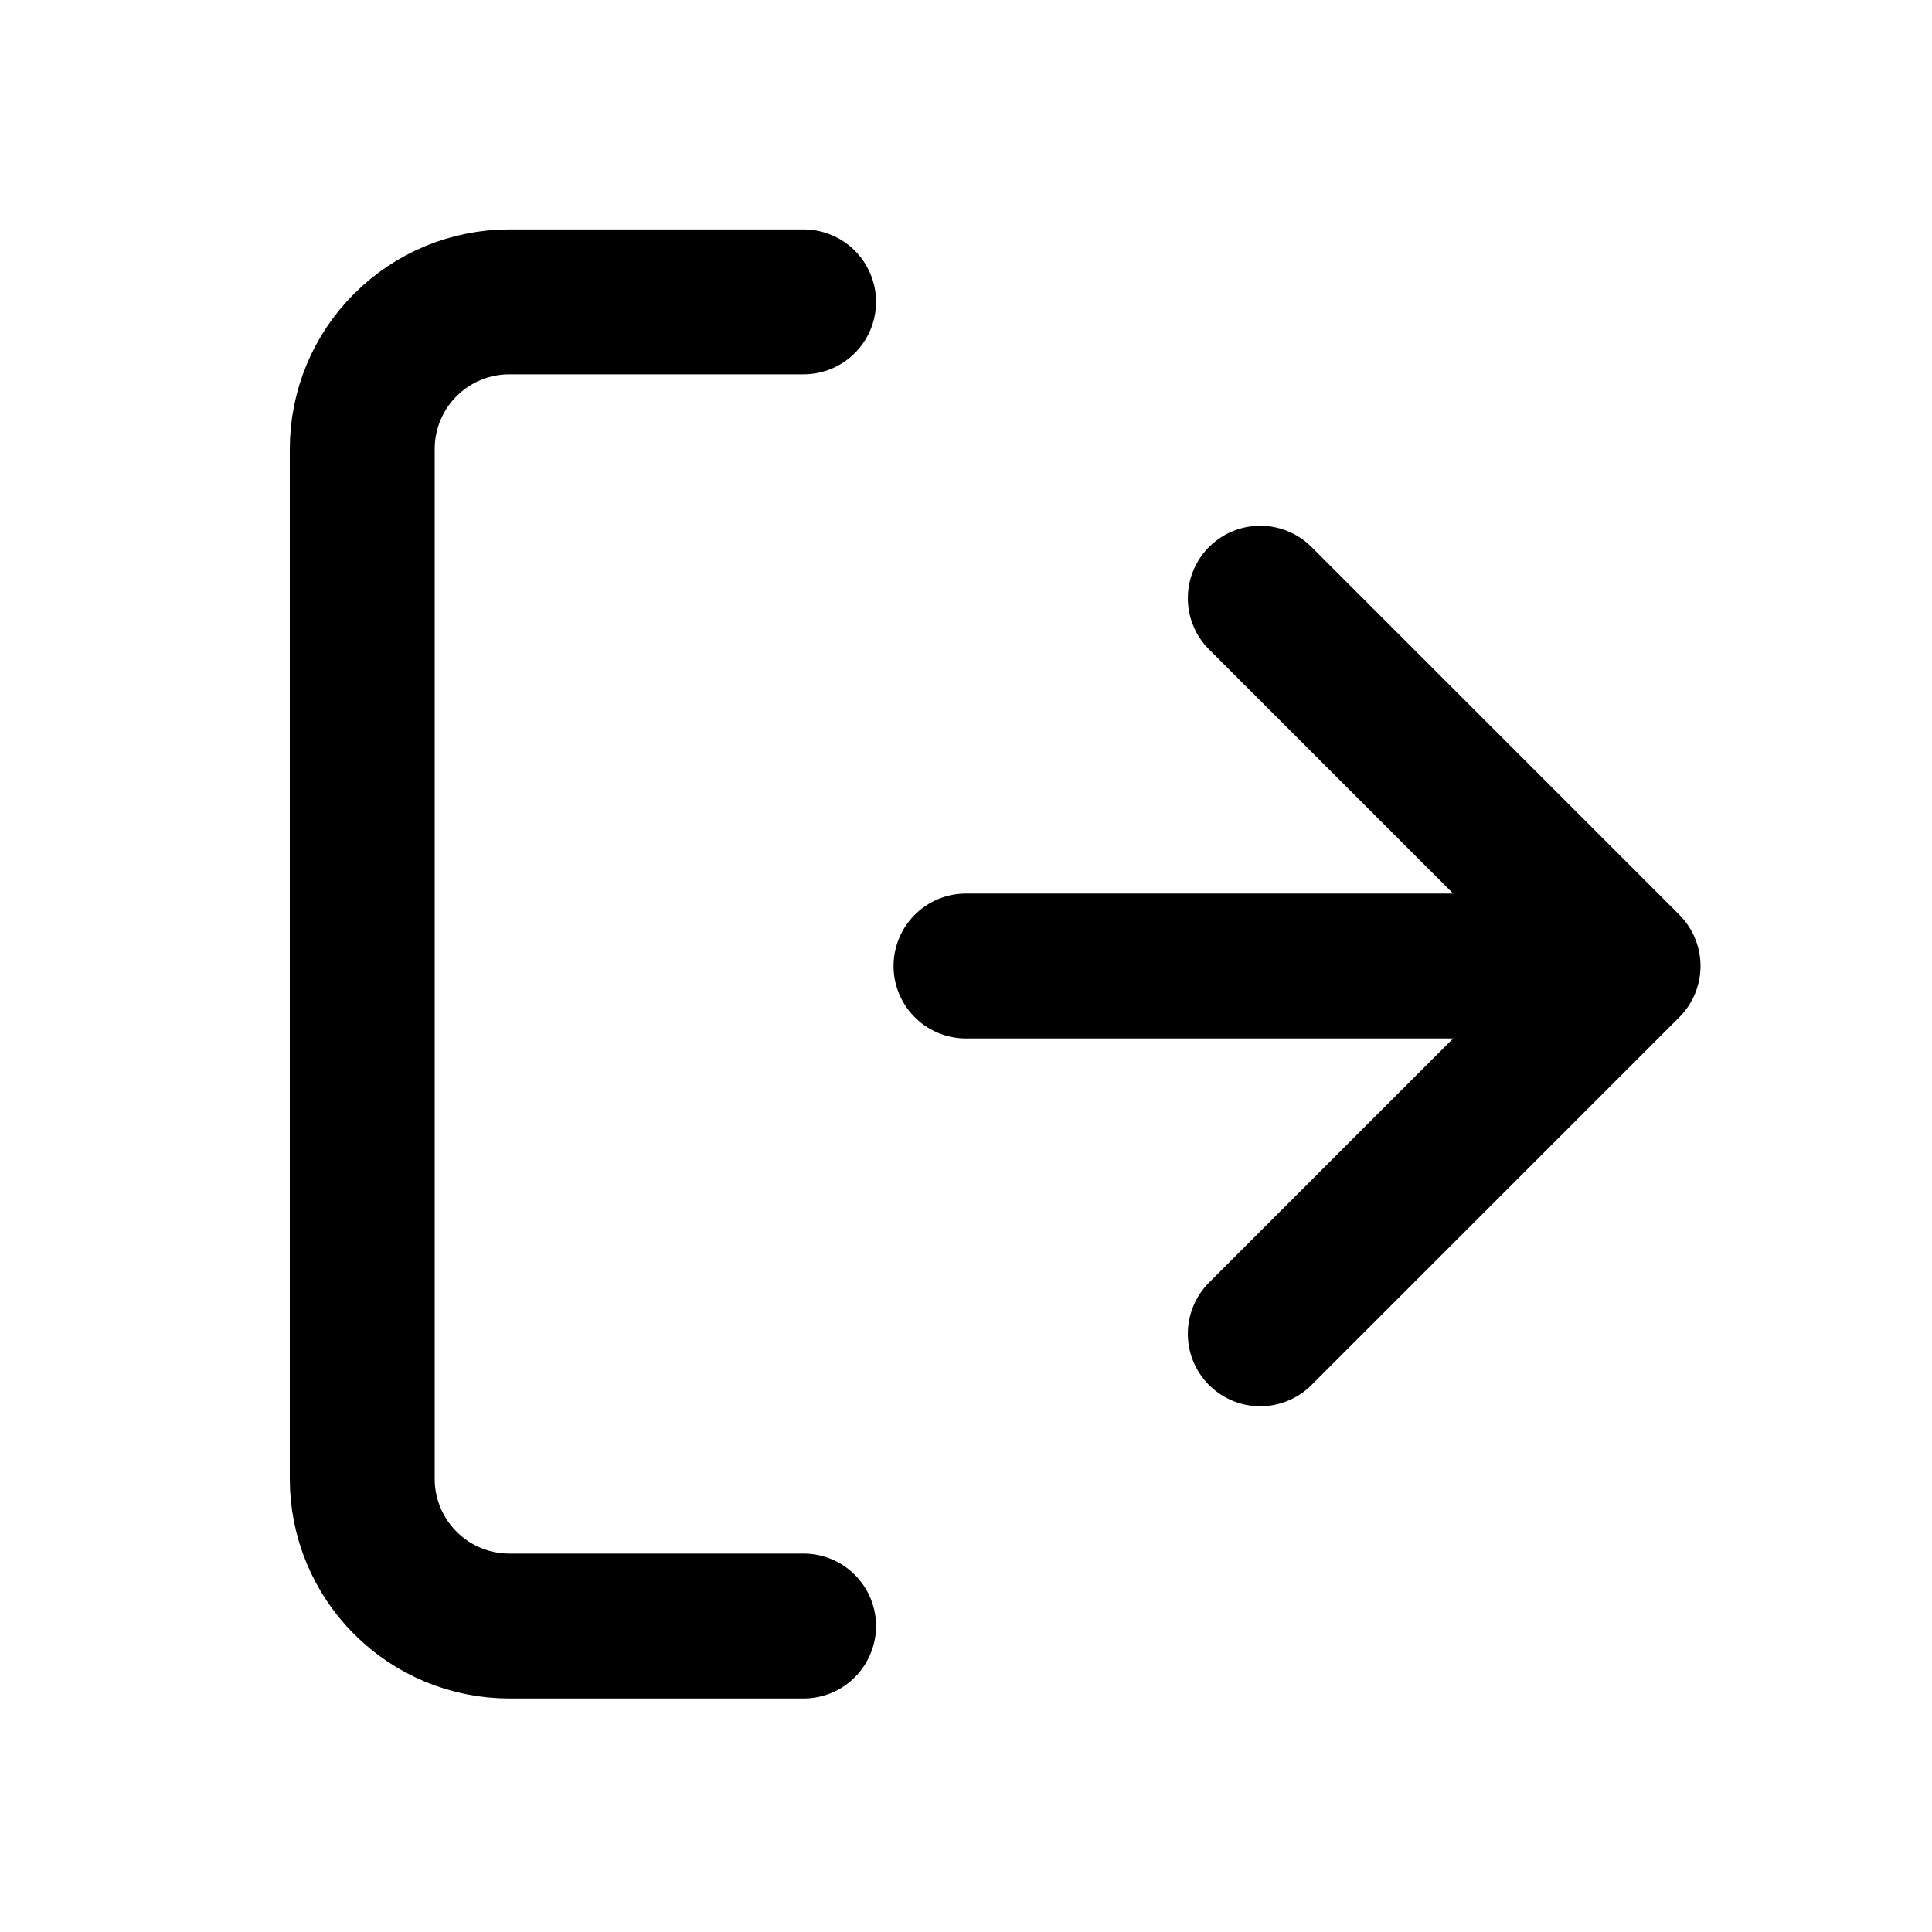 <svg width="16" height="16" viewBox="0 0 16 16" fill="none" xmlns="http://www.w3.org/2000/svg">
<path d="M10.437 11.046L13.483 8L10.437 4.954" stroke="black" stroke-width="1.2" stroke-linecap="round" stroke-linejoin="round"/>
<path d="M13 8L8 8" stroke="black" stroke-width="1.2" stroke-linecap="round" stroke-linejoin="round"/>
<path d="M6.655 13.466H4.218C3.895 13.466 3.585 13.338 3.357 13.109C3.128 12.88 3 12.571 3 12.248V3.718C3 3.395 3.128 3.085 3.357 2.857C3.585 2.628 3.895 2.5 4.218 2.5H6.655" stroke="black" stroke-width="1.2" stroke-linecap="round" stroke-linejoin="round"/>
</svg>
